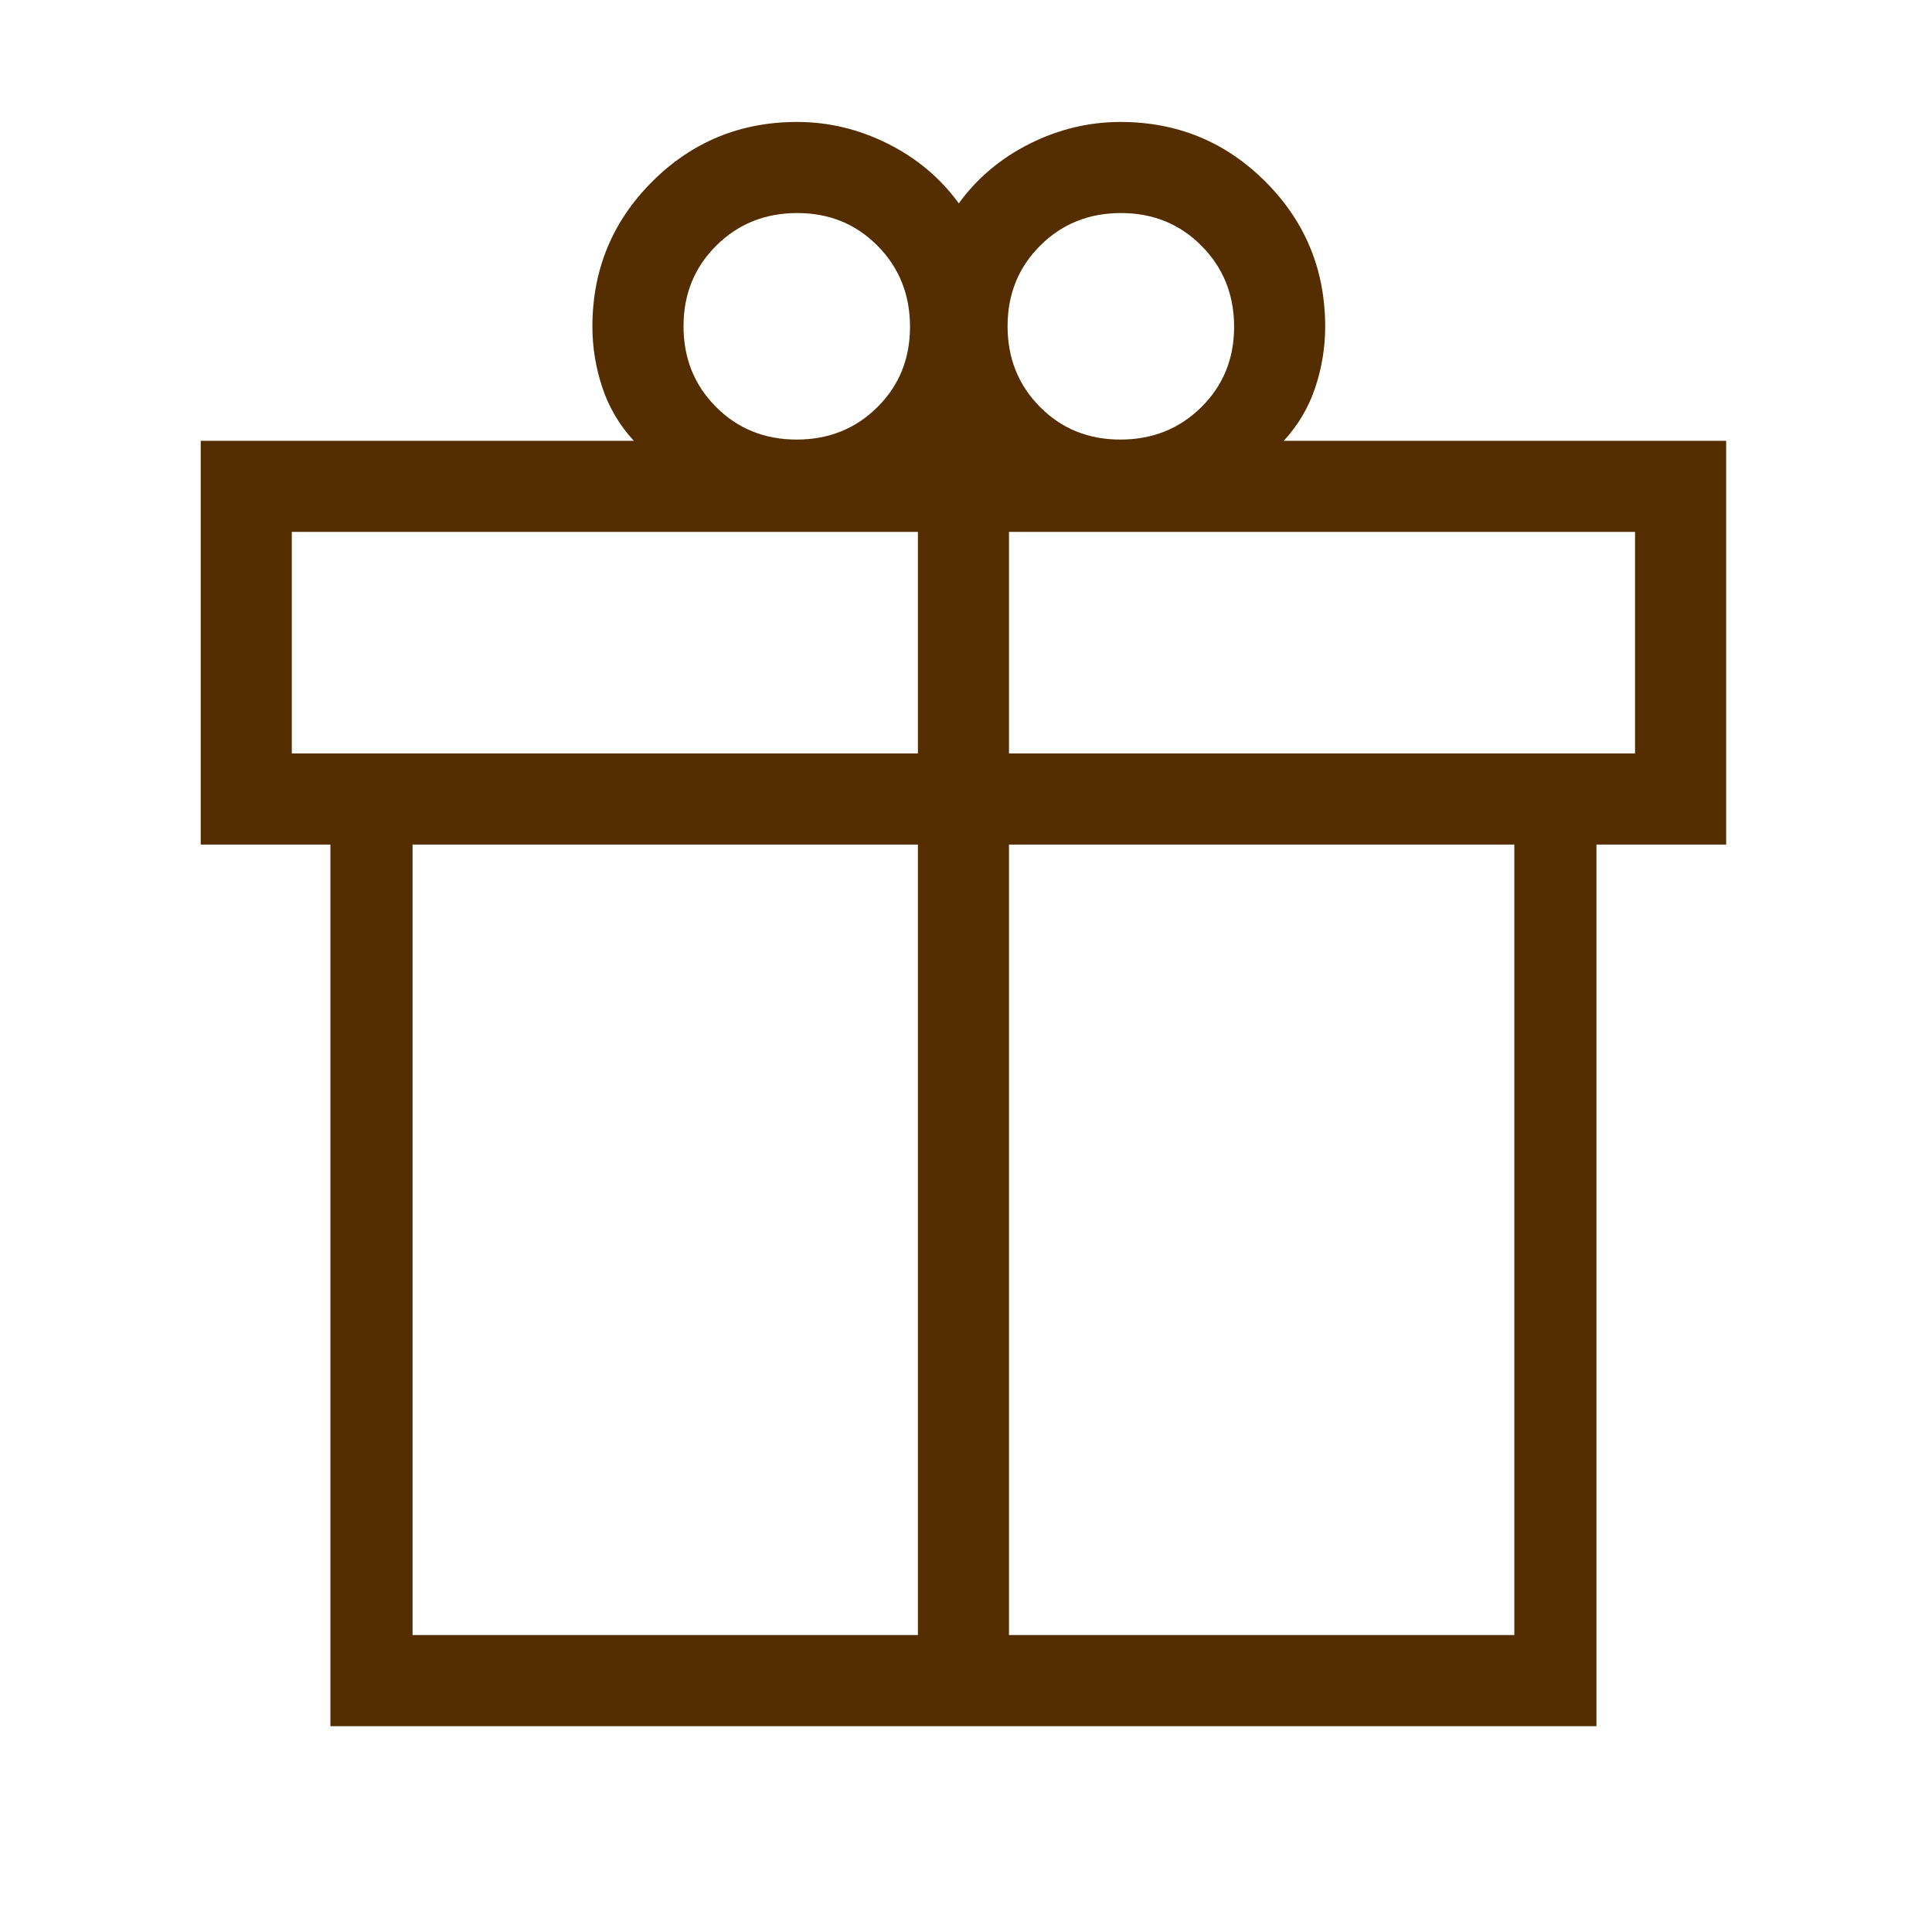 <svg version="1.0" preserveAspectRatio="xMidYMid meet" height="250" viewBox="0 0 187.5 187.5" zoomAndPan="magnify" width="250" xmlns:xlink="http://www.w3.org/1999/xlink" xmlns="http://www.w3.org/2000/svg"><path fill-rule="nonzero" fill-opacity="1" d="M 32.066 167.523 L 32.066 81.965 L 19.48 81.965 L 19.48 42.781 L 61.512 42.781 C 60.121 41.27 59.105 39.551 58.461 37.621 C 57.816 35.691 57.492 33.719 57.492 31.707 C 57.492 26.188 59.426 21.496 63.289 17.633 C 67.152 13.77 71.844 11.836 77.363 11.836 C 80.406 11.836 83.332 12.535 86.141 13.934 C 88.949 15.336 91.254 17.266 93.051 19.734 C 94.848 17.266 97.152 15.336 99.961 13.934 C 102.77 12.535 105.695 11.836 108.738 11.836 C 114.258 11.836 118.949 13.77 122.812 17.633 C 126.676 21.496 128.609 26.188 128.609 31.707 C 128.609 33.723 128.285 35.695 127.641 37.625 C 126.996 39.551 125.98 41.27 124.59 42.781 L 167.523 42.781 L 167.523 81.965 L 154.934 81.965 L 154.934 167.523 Z M 108.785 20.676 C 105.672 20.676 103.062 21.73 100.953 23.836 C 98.84 25.941 97.785 28.551 97.785 31.66 C 97.785 34.773 98.836 37.383 100.934 39.496 C 103.027 41.605 105.625 42.66 108.727 42.66 C 111.848 42.66 114.469 41.609 116.586 39.516 C 118.707 37.418 119.77 34.82 119.77 31.719 C 119.77 28.598 118.715 25.98 116.609 23.859 C 114.504 21.738 111.898 20.676 108.785 20.676 Z M 66.336 31.66 C 66.336 34.773 67.387 37.383 69.492 39.496 C 71.598 41.605 74.207 42.66 77.316 42.66 C 80.43 42.66 83.039 41.609 85.148 39.516 C 87.262 37.418 88.316 34.82 88.316 31.719 C 88.316 28.598 87.27 25.98 85.172 23.859 C 83.074 21.738 80.477 20.676 77.375 20.676 C 74.254 20.676 71.637 21.73 69.516 23.836 C 67.395 25.941 66.336 28.551 66.336 31.66 Z M 28.32 51.621 L 28.32 73.121 L 89.082 73.121 L 89.082 51.621 Z M 89.082 158.68 L 89.082 81.965 L 40.039 81.965 L 40.039 158.68 Z M 97.922 158.68 L 146.965 158.68 L 146.965 81.965 L 97.922 81.965 Z M 158.68 73.121 L 158.68 51.621 L 97.922 51.621 L 97.922 73.121 Z M 158.68 73.121" fill="#542d00"></path></svg>